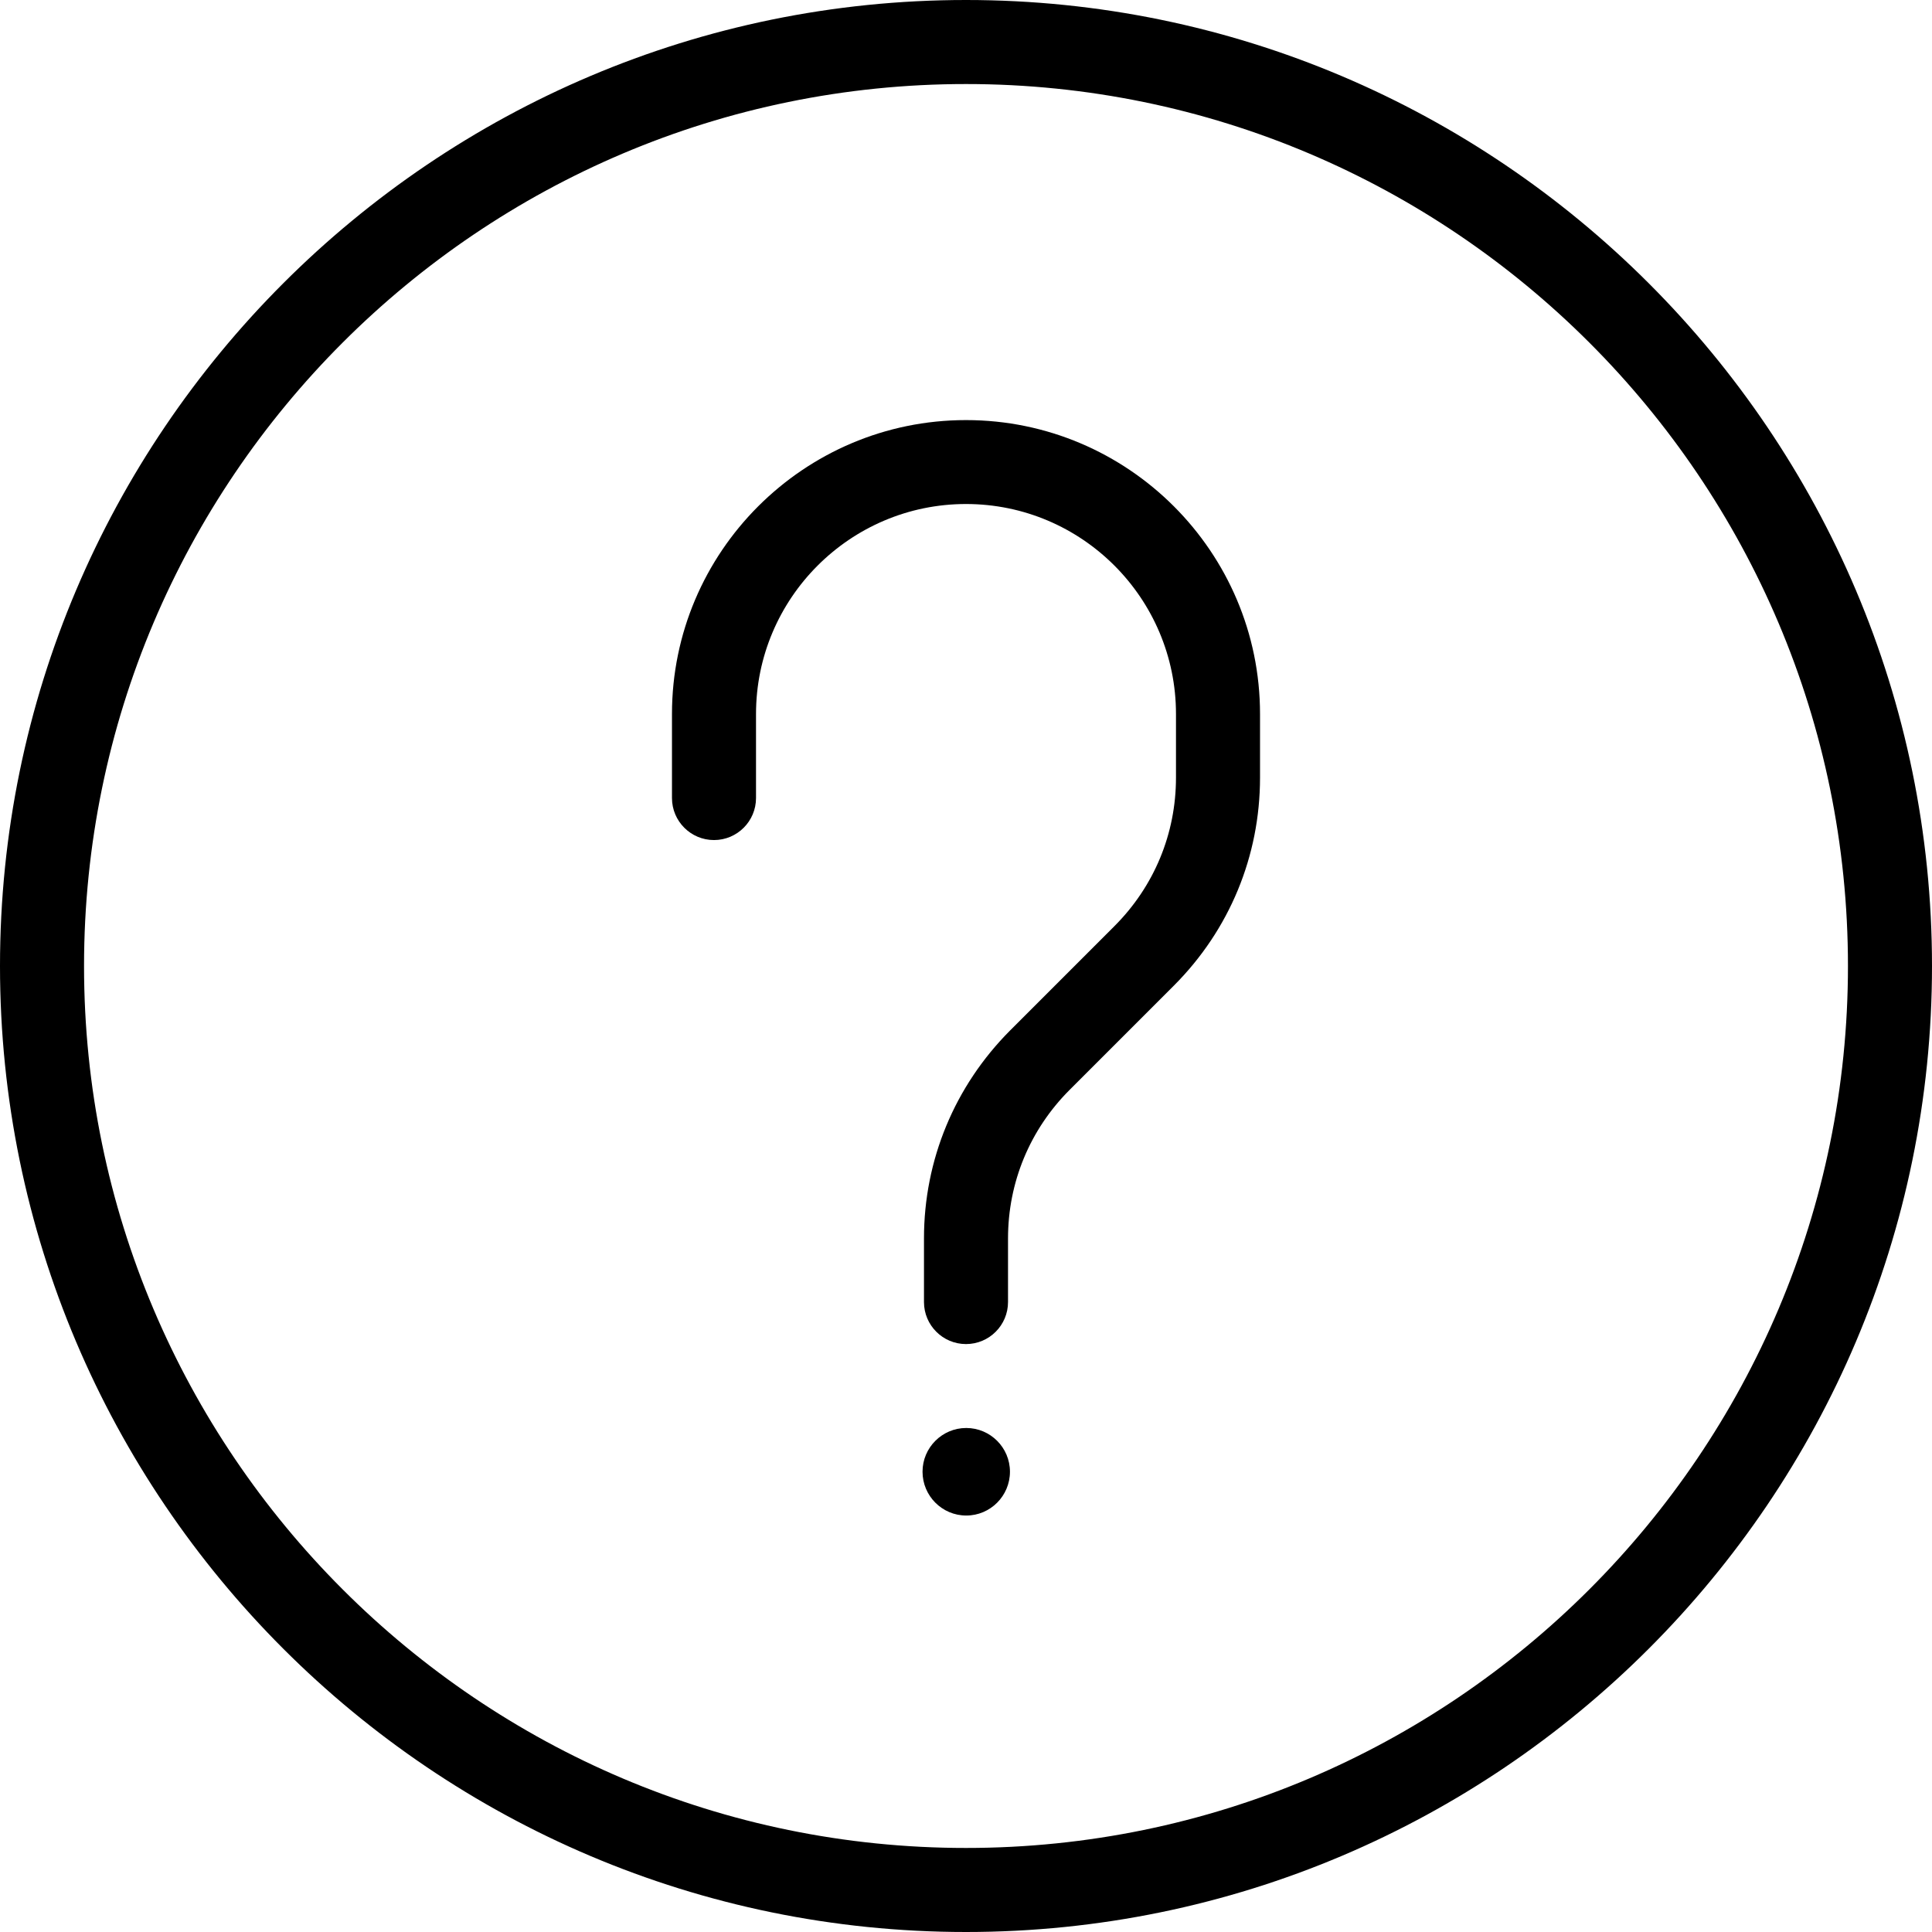 <svg width="16" height="16" viewBox="0 0 16 16" fill="none" xmlns="http://www.w3.org/2000/svg">
<path fill-rule="evenodd" clip-rule="evenodd" d="M0 8C0 3.589 3.589 0 8 0C12.411 0 16 3.589 16 8C16 12.411 12.411 16 8 16C3.589 16 0 12.411 0 8ZM0.696 8C0.696 12.028 3.972 15.304 8 15.304C12.028 15.304 15.304 12.028 15.304 8C15.304 3.972 12.028 0.696 8 0.696C3.972 0.696 0.696 3.972 0.696 8Z" fill="#000000"/>
<path d="M8 3.479C6.658 3.479 5.565 4.571 5.565 5.913V6.609C5.565 6.801 5.721 6.957 5.913 6.957C6.105 6.957 6.261 6.801 6.261 6.609V5.913C6.261 4.955 7.041 4.174 8 4.174C8.96 4.174 9.739 4.955 9.739 5.913V6.44C9.739 6.905 9.558 7.341 9.229 7.67L8.365 8.534C7.906 8.995 7.652 9.606 7.652 10.256V10.783C7.652 10.975 7.808 11.131 8 11.131C8.192 11.131 8.348 10.975 8.348 10.783V10.256C8.348 9.792 8.529 9.355 8.858 9.026L9.722 8.162C10.182 7.701 10.435 7.09 10.435 6.44V5.913C10.435 4.571 9.343 3.479 8 3.479Z" fill="#000000"/>
<path d="M8.002 11.826C7.802 11.826 7.64 11.989 7.64 12.188C7.64 12.388 7.802 12.551 8.002 12.551C8.202 12.551 8.364 12.388 8.364 12.188C8.364 11.989 8.202 11.826 8.002 11.826Z" fill="#000000"/>
</svg>
